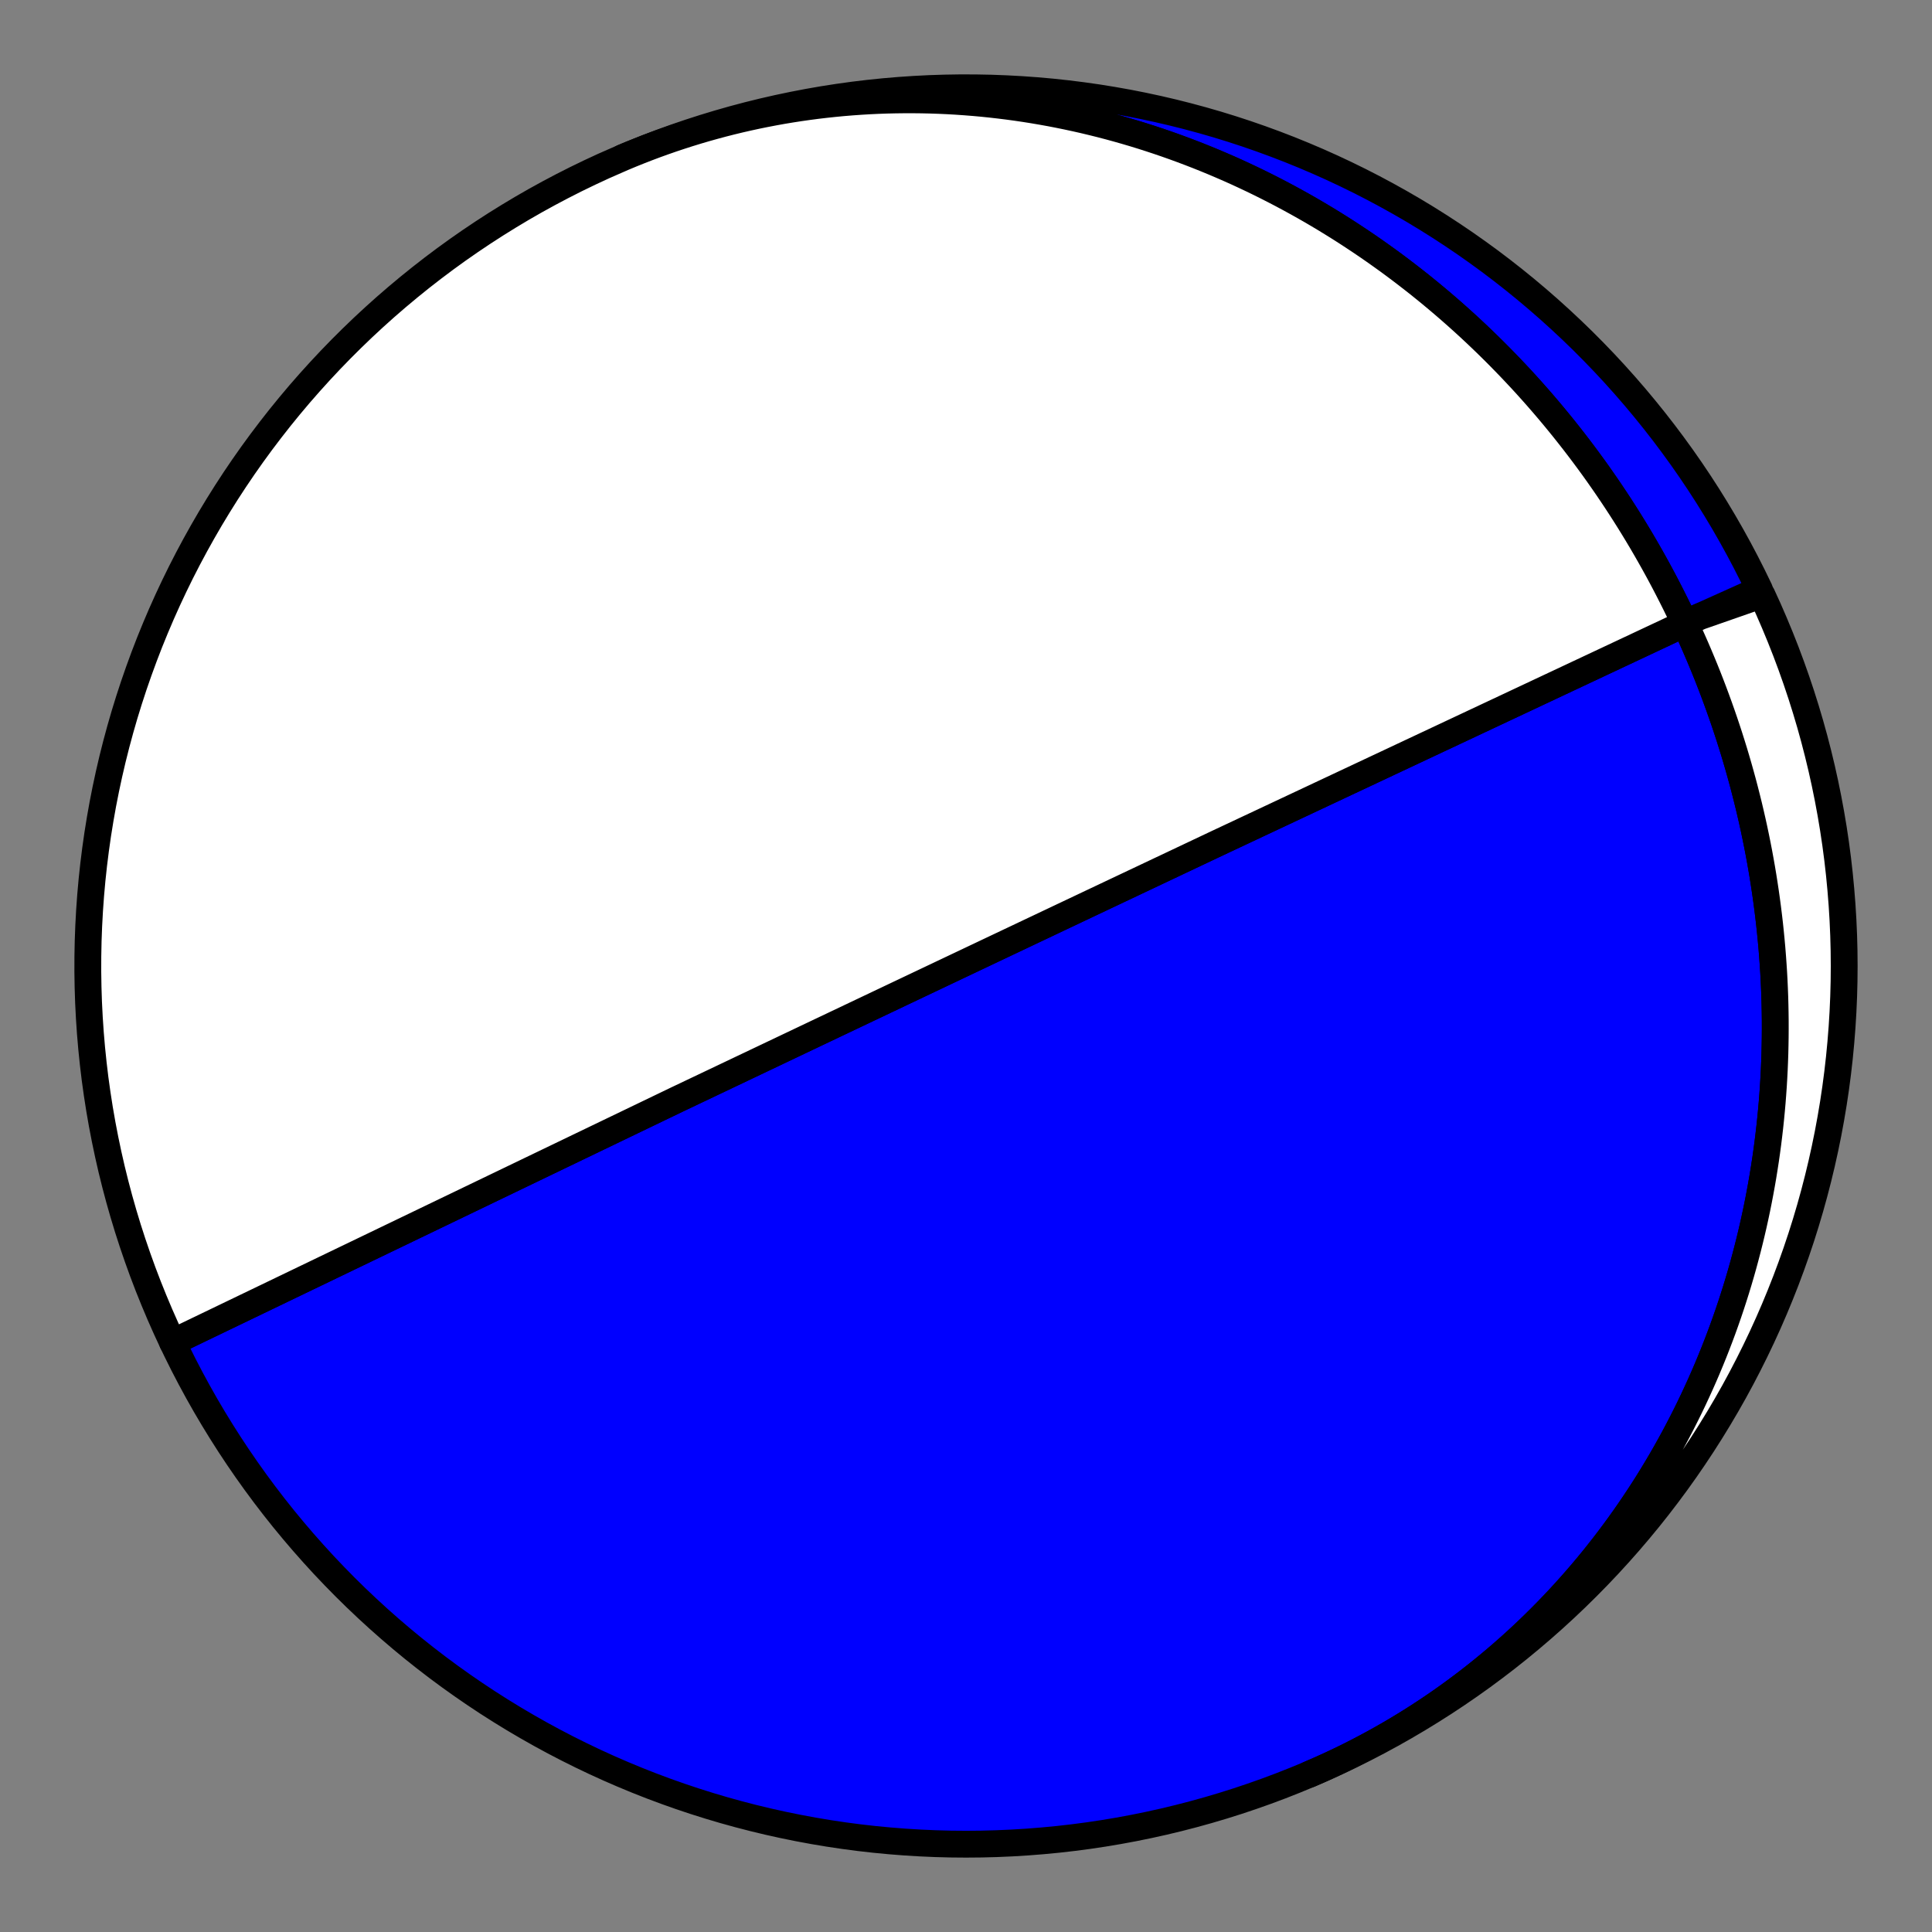 <?xml version="1.0" encoding="utf-8" standalone="no"?>
<!DOCTYPE svg PUBLIC "-//W3C//DTD SVG 1.1//EN"
  "http://www.w3.org/Graphics/SVG/1.1/DTD/svg11.dtd">
<!-- Created with matplotlib (https://matplotlib.org/) -->
<svg height="144pt" version="1.1" viewBox="0 0 144 144" width="144pt" xmlns="http://www.w3.org/2000/svg" xmlns:xlink="http://www.w3.org/1999/xlink">
 <rect x="0" y="0" width="144" height="144" fill="#808080" stroke="none"/>
 <defs>
  <style type="text/css">*{stroke-linecap:butt;stroke-linejoin:round;}</style>
 </defs>
 <g id="figure_1">
  <g id="patch_1">
   <path d="M 0 144 
L 144 144 
L 144 0 
L 0 0 
z
" style="fill:none;"/>
  </g>
  <g id="axes_1">
   <g id="PatchCollection_1">
    <path clip-path="url(#p88ac73674e)" d="M 46.424 11.747 
L 47.028 11.495 
L 47.635 11.251 
L 48.245 11.013 
L 48.858 10.783 
L 49.473 10.561 
L 50.091 10.346 
L 50.712 10.139 
L 51.335 9.939 
L 51.96 9.747 
L 52.588 9.562 
L 53.217 9.386 
L 53.849 9.216 
L 54.482 9.055 
L 55.117 8.901 
L 55.754 8.755 
L 56.393 8.616 
L 57.032 8.486 
L 57.674 8.363 
L 58.316 8.247 
L 58.959 8.14 
L 59.604 8.04 
L 60.249 7.948 
L 60.896 7.863 
L 61.543 7.787 
L 62.19 7.718 
L 62.838 7.656 
L 63.487 7.603 
L 64.136 7.557 
L 64.785 7.518 
L 65.434 7.487 
L 66.083 7.464 
L 66.732 7.449 
L 67.38 7.441 
L 68.029 7.44 
L 68.677 7.447 
L 69.324 7.461 
L 69.971 7.483 
L 70.617 7.512 
L 71.263 7.549 
L 71.907 7.593 
L 72.551 7.644 
L 73.194 7.702 
L 73.835 7.768 
L 74.475 7.841 
L 75.114 7.92 
L 75.752 8.007 
L 76.388 8.101 
L 77.022 8.202 
L 77.655 8.31 
L 78.287 8.424 
L 78.916 8.546 
L 79.543 8.674 
L 80.169 8.809 
L 80.793 8.95 
L 81.414 9.099 
L 82.033 9.253 
L 82.651 9.414 
L 83.265 9.582 
L 83.878 9.756 
L 84.488 9.936 
L 85.096 10.123 
L 85.701 10.316 
L 86.303 10.515 
L 86.903 10.72 
L 87.5 10.931 
L 88.094 11.148 
L 88.686 11.371 
L 89.274 11.599 
L 89.86 11.834 
L 90.443 12.074 
L 91.022 12.32 
L 91.599 12.571 
L 92.173 12.828 
L 92.743 13.091 
L 93.31 13.359 
L 93.874 13.632 
L 94.434 13.911 
L 94.992 14.195 
L 95.546 14.484 
L 96.096 14.778 
L 96.643 15.077 
L 97.187 15.381 
L 97.727 15.69 
L 98.263 16.004 
L 98.796 16.323 
L 99.325 16.647 
L 99.851 16.975 
L 100.373 17.308 
L 100.891 17.646 
L 101.406 17.988 
L 101.917 18.334 
L 102.424 18.685 
L 102.927 19.041 
L 103.427 19.4 
L 103.923 19.764 
L 104.414 20.132 
L 104.902 20.505 
L 105.386 20.881 
L 105.867 21.261 
L 106.343 21.646 
L 106.815 22.034 
L 107.283 22.426 
L 107.748 22.823 
L 108.208 23.222 
L 108.664 23.626 
L 109.116 24.033 
L 109.565 24.444 
L 110.009 24.859 
L 110.449 25.277 
L 110.885 25.699 
L 111.317 26.124 
L 111.745 26.553 
L 112.168 26.985 
L 112.588 27.42 
L 113.003 27.859 
L 113.415 28.3 
L 113.822 28.745 
L 114.225 29.194 
L 114.624 29.645 
L 115.018 30.099 
L 115.409 30.557 
L 115.795 31.017 
L 116.177 31.481 
L 116.555 31.947 
L 116.928 32.417 
L 117.298 32.889 
L 117.663 33.364 
L 118.024 33.842 
L 118.38 34.322 
L 118.733 34.805 
L 119.081 35.291 
L 119.424 35.78 
L 119.764 36.271 
L 120.099 36.765 
L 120.43 37.261 
L 120.757 37.76 
L 121.079 38.262 
L 121.397 38.765 
L 121.711 39.272 
L 122.02 39.78 
L 122.325 40.291 
L 122.626 40.805 
L 122.922 41.321 
L 123.214 41.838 
L 123.502 42.359 
L 123.785 42.881 
L 124.064 43.406 
L 124.338 43.933 
L 124.608 44.462 
L 124.874 44.993 
L 125.135 45.526 
L 125.392 46.061 
L 125.644 46.598 
L 125.892 47.138 
L 126.136 47.679 
L 126.375 48.222 
L 126.609 48.767 
L 126.839 49.315 
L 127.065 49.863 
L 127.286 50.414 
L 127.502 50.967 
L 127.714 51.521 
L 127.921 52.078 
L 128.124 52.636 
L 128.322 53.195 
L 128.516 53.757 
L 128.705 54.32 
L 128.89 54.885 
L 129.069 55.451 
L 129.245 56.019 
L 129.415 56.589 
L 129.581 57.16 
L 129.742 57.733 
L 129.899 58.307 
L 130.05 58.882 
L 130.197 59.46 
L 130.34 60.038 
L 130.477 60.618 
L 130.61 61.199 
L 130.738 61.782 
L 130.861 62.366 
L 130.979 62.951 
L 131.093 63.538 
L 131.201 64.126 
L 131.305 64.715 
L 131.404 65.305 
L 131.497 65.896 
L 131.586 66.488 
L 131.67 67.082 
L 131.749 67.677 
L 131.823 68.272 
L 131.892 68.869 
L 131.955 69.466 
L 132.014 70.065 
L 132.068 70.664 
L 132.116 71.265 
L 132.159 71.866 
L 132.198 72.468 
L 132.231 73.07 
L 132.258 73.674 
L 132.281 74.278 
L 132.298 74.882 
L 132.31 75.488 
L 132.317 76.094 
L 132.318 76.7 
L 132.314 77.307 
L 132.304 77.915 
L 132.29 78.523 
L 132.269 79.131 
L 132.244 79.739 
L 132.212 80.348 
L 132.176 80.957 
L 132.133 81.567 
L 132.086 82.176 
L 132.032 82.786 
L 131.973 83.395 
L 131.909 84.005 
L 131.838 84.615 
L 131.763 85.224 
L 131.681 85.834 
L 131.594 86.443 
L 131.5 87.052 
L 131.402 87.66 
L 131.297 88.269 
L 131.186 88.877 
L 131.07 89.484 
L 130.948 90.091 
L 130.82 90.697 
L 130.686 91.303 
L 130.546 91.908 
L 130.4 92.512 
L 130.248 93.115 
L 130.09 93.718 
L 129.927 94.319 
L 129.757 94.92 
L 129.581 95.519 
L 129.399 96.117 
L 129.211 96.714 
L 129.017 97.31 
L 128.817 97.904 
L 128.61 98.497 
L 128.398 99.088 
L 128.179 99.678 
L 127.954 100.266 
L 127.723 100.853 
L 127.486 101.437 
L 127.243 102.02 
L 126.993 102.6 
L 126.737 103.179 
L 126.475 103.755 
L 126.207 104.33 
L 125.933 104.902 
L 125.652 105.471 
L 125.365 106.038 
L 125.072 106.603 
L 124.773 107.165 
L 124.467 107.724 
L 124.156 108.28 
L 123.838 108.834 
L 123.513 109.384 
L 123.183 109.931 
L 122.847 110.476 
L 122.504 111.017 
L 122.155 111.554 
L 121.8 112.088 
L 121.439 112.619 
L 121.072 113.146 
L 120.698 113.67 
L 120.319 114.189 
L 119.933 114.705 
L 119.542 115.217 
L 119.144 115.724 
L 118.741 116.228 
L 118.331 116.727 
L 117.916 117.222 
L 117.495 117.712 
L 117.068 118.198 
L 116.635 118.679 
L 116.197 119.156 
L 115.752 119.627 
L 115.303 120.094 
L 114.847 120.556 
L 114.386 121.013 
L 113.919 121.465 
L 113.447 121.911 
L 112.97 122.352 
L 112.487 122.788 
L 111.998 123.218 
L 111.505 123.642 
L 111.006 124.061 
L 110.502 124.474 
L 109.994 124.881 
L 109.48 125.282 
L 108.961 125.678 
L 108.437 126.067 
L 107.909 126.45 
L 107.376 126.827 
L 106.838 127.197 
L 106.296 127.561 
L 105.749 127.919 
L 105.198 128.27 
L 104.642 128.614 
L 104.082 128.952 
L 103.518 129.283 
L 102.95 129.607 
L 102.378 129.925 
L 101.803 130.235 
L 101.223 130.539 
L 100.64 130.835 
L 100.053 131.125 
L 99.462 131.407 
L 98.868 131.682 
L 98.271 131.95 
L 97.671 132.21 
L 97.575 132.251 
L 96.519 132.688 
L 95.456 133.107 
L 94.386 133.507 
L 93.309 133.888 
L 92.226 134.251 
L 91.137 134.594 
L 90.041 134.919 
L 88.94 135.224 
L 87.834 135.51 
L 86.724 135.777 
L 85.608 136.024 
L 84.489 136.252 
L 83.365 136.46 
L 82.239 136.649 
L 81.109 136.818 
L 79.976 136.967 
L 78.841 137.096 
L 77.704 137.205 
L 76.565 137.295 
L 75.425 137.365 
L 74.284 137.415 
L 73.142 137.445 
L 71.999 137.455 
L 70.857 137.445 
L 69.715 137.415 
L 68.574 137.365 
L 67.433 137.295 
L 66.295 137.205 
L 65.157 137.096 
L 64.022 136.967 
L 62.89 136.818 
L 61.76 136.649 
L 60.633 136.46 
L 59.51 136.252 
L 58.39 136.024 
L 57.275 135.777 
L 56.164 135.51 
L 55.058 135.224 
L 53.957 134.919 
L 52.862 134.594 
L 51.773 134.251 
L 50.689 133.888 
L 49.612 133.507 
L 48.542 133.107 
L 47.479 132.688 
L 46.424 132.251 
L 45.376 131.796 
L 44.337 131.322 
L 43.306 130.83 
L 42.283 130.32 
L 41.27 129.793 
L 40.266 129.248 
L 39.272 128.685 
L 38.287 128.105 
L 37.313 127.508 
L 36.35 126.895 
L 35.397 126.264 
L 34.456 125.617 
L 33.526 124.954 
L 32.607 124.274 
L 31.701 123.579 
L 30.807 122.868 
L 29.925 122.141 
L 29.057 121.399 
L 28.201 120.642 
L 27.359 119.87 
L 26.53 119.084 
L 25.715 118.283 
L 24.915 117.468 
L 24.128 116.64 
L 23.357 115.797 
L 22.6 114.942 
L 21.858 114.073 
L 21.131 113.192 
L 20.42 112.298 
L 19.724 111.391 
L 19.045 110.473 
L 18.382 109.543 
L 17.734 108.601 
L 17.104 107.649 
L 16.49 106.685 
L 15.893 105.711 
L 15.313 104.727 
L 14.751 103.733 
L 14.206 102.729 
L 13.678 101.715 
L 13.169 100.693 
L 12.859 100.049 
L 50.436 81.963 
L 60.59 77.134 
L 64.28 75.381 
L 66.163 74.487 
L 67.302 73.946 
L 68.064 73.584 
L 68.61 73.325 
L 69.021 73.13 
L 69.34 72.979 
L 69.596 72.857 
L 69.806 72.758 
L 69.981 72.675 
L 70.129 72.604 
L 70.256 72.544 
L 70.367 72.492 
L 70.463 72.446 
L 70.549 72.405 
L 70.625 72.369 
L 70.693 72.337 
L 70.754 72.308 
L 70.81 72.281 
L 70.86 72.257 
L 70.907 72.235 
L 70.949 72.215 
L 70.988 72.197 
L 71.024 72.18 
L 71.058 72.164 
L 71.089 72.149 
L 71.118 72.135 
L 71.146 72.122 
L 71.171 72.11 
L 71.195 72.099 
L 71.218 72.088 
L 71.239 72.078 
L 71.259 72.068 
L 71.278 72.059 
L 71.296 72.051 
L 71.313 72.042 
L 71.33 72.035 
L 71.345 72.027 
L 71.36 72.02 
L 71.374 72.014 
L 71.388 72.007 
L 71.401 72.001 
L 71.413 71.995 
L 71.425 71.989 
L 71.437 71.984 
L 71.448 71.979 
L 71.458 71.974 
L 71.468 71.969 
L 71.478 71.964 
L 71.488 71.96 
L 71.497 71.955 
L 71.506 71.951 
L 71.514 71.947 
L 71.523 71.943 
L 71.531 71.939 
L 71.539 71.936 
L 71.546 71.932 
L 71.553 71.929 
L 71.561 71.925 
L 71.567 71.922 
L 71.574 71.919 
L 71.581 71.916 
L 71.587 71.913 
L 71.593 71.91 
L 71.599 71.907 
L 71.605 71.904 
L 71.611 71.901 
L 71.617 71.899 
L 71.622 71.896 
L 71.627 71.894 
L 71.633 71.891 
L 71.638 71.889 
L 71.643 71.886 
L 71.648 71.884 
L 71.653 71.882 
L 71.657 71.879 
L 71.662 71.877 
L 71.666 71.875 
L 71.671 71.873 
L 71.675 71.871 
L 71.679 71.869 
L 71.684 71.867 
L 71.688 71.865 
L 71.692 71.863 
L 71.696 71.861 
L 71.7 71.859 
L 71.704 71.857 
L 71.707 71.856 
L 71.711 71.854 
L 71.715 71.852 
L 71.718 71.85 
L 71.722 71.849 
L 71.725 71.847 
L 71.729 71.845 
L 71.732 71.844 
L 71.736 71.842 
L 71.739 71.841 
L 71.742 71.839 
L 71.745 71.838 
L 71.749 71.836 
L 71.752 71.835 
L 71.755 71.833 
L 71.758 71.832 
L 71.761 71.83 
L 71.764 71.829 
L 71.767 71.827 
L 71.77 71.826 
L 71.773 71.825 
L 71.776 71.823 
L 71.779 71.822 
L 71.781 71.821 
L 71.784 71.819 
L 71.787 71.818 
L 71.79 71.817 
L 71.792 71.815 
L 71.795 71.814 
L 71.798 71.813 
L 71.801 71.811 
L 71.803 71.81 
L 71.806 71.809 
L 71.808 71.808 
L 71.811 71.806 
L 71.814 71.805 
L 71.816 71.804 
L 71.819 71.803 
L 71.821 71.802 
L 71.824 71.8 
L 71.826 71.799 
L 71.829 71.798 
L 71.831 71.797 
L 71.834 71.796 
L 71.836 71.795 
L 71.838 71.794 
L 71.841 71.792 
L 71.843 71.791 
L 71.846 71.79 
L 71.848 71.789 
L 71.85 71.788 
L 71.853 71.787 
L 71.855 71.786 
L 71.857 71.784 
L 71.86 71.783 
L 71.862 71.782 
L 71.864 71.781 
L 71.867 71.78 
L 71.869 71.779 
L 71.871 71.778 
L 71.874 71.777 
L 71.876 71.776 
L 71.878 71.775 
L 71.881 71.773 
L 71.883 71.772 
L 71.885 71.771 
L 71.888 71.77 
L 71.89 71.769 
L 71.892 71.768 
L 71.894 71.767 
L 71.897 71.766 
L 71.899 71.765 
L 71.901 71.764 
L 71.904 71.763 
L 71.906 71.761 
L 71.908 71.76 
L 71.911 71.759 
L 71.913 71.758 
L 71.915 71.757 
L 71.918 71.756 
L 71.92 71.755 
L 71.922 71.754 
L 71.925 71.753 
L 71.927 71.751 
L 71.929 71.75 
L 71.932 71.749 
L 71.934 71.748 
L 71.937 71.747 
L 71.939 71.746 
L 71.941 71.745 
L 71.944 71.743 
L 71.946 71.742 
L 71.949 71.741 
L 71.951 71.74 
L 71.954 71.739 
L 71.956 71.738 
L 71.959 71.736 
L 71.961 71.735 
L 71.964 71.734 
L 71.966 71.733 
L 71.969 71.732 
L 71.971 71.73 
L 71.974 71.729 
L 71.977 71.728 
L 71.979 71.727 
L 71.982 71.725 
L 71.985 71.724 
L 71.987 71.723 
L 71.99 71.722 
L 71.993 71.72 
L 71.995 71.719 
L 71.998 71.718 
L 72.001 71.716 
L 72.004 71.715 
L 72.007 71.714 
L 72.01 71.712 
L 72.013 71.711 
L 72.016 71.709 
L 72.019 71.708 
L 72.022 71.707 
L 72.025 71.705 
L 72.028 71.704 
L 72.031 71.702 
L 72.034 71.701 
L 72.037 71.699 
L 72.041 71.698 
L 72.044 71.696 
L 72.047 71.694 
L 72.051 71.693 
L 72.054 71.691 
L 72.058 71.689 
L 72.061 71.688 
L 72.065 71.686 
L 72.069 71.684 
L 72.072 71.683 
L 72.076 71.681 
L 72.08 71.679 
L 72.084 71.677 
L 72.088 71.675 
L 72.092 71.673 
L 72.096 71.671 
L 72.1 71.669 
L 72.104 71.667 
L 72.109 71.665 
L 72.113 71.663 
L 72.118 71.661 
L 72.122 71.659 
L 72.127 71.657 
L 72.132 71.654 
L 72.137 71.652 
L 72.141 71.65 
L 72.147 71.647 
L 72.152 71.645 
L 72.157 71.642 
L 72.163 71.64 
L 72.168 71.637 
L 72.174 71.634 
L 72.18 71.632 
L 72.186 71.629 
L 72.192 71.626 
L 72.198 71.623 
L 72.205 71.62 
L 72.212 71.616 
L 72.218 71.613 
L 72.226 71.61 
L 72.233 71.606 
L 72.24 71.603 
L 72.248 71.599 
L 72.256 71.595 
L 72.264 71.591 
L 72.273 71.587 
L 72.282 71.583 
L 72.291 71.579 
L 72.3 71.574 
L 72.31 71.57 
L 72.32 71.565 
L 72.331 71.56 
L 72.342 71.555 
L 72.353 71.549 
L 72.365 71.544 
L 72.377 71.538 
L 72.39 71.532 
L 72.404 71.525 
L 72.418 71.519 
L 72.432 71.512 
L 72.448 71.504 
L 72.464 71.497 
L 72.481 71.489 
L 72.499 71.48 
L 72.518 71.471 
L 72.538 71.462 
L 72.559 71.452 
L 72.581 71.441 
L 72.605 71.43 
L 72.63 71.418 
L 72.657 71.405 
L 72.686 71.391 
L 72.717 71.377 
L 72.75 71.361 
L 72.786 71.344 
L 72.825 71.326 
L 72.867 71.306 
L 72.912 71.284 
L 72.962 71.261 
L 73.017 71.235 
L 73.077 71.206 
L 73.144 71.174 
L 73.219 71.139 
L 73.303 71.099 
L 73.397 71.054 
L 73.505 71.003 
L 73.629 70.944 
L 73.774 70.876 
L 73.944 70.795 
L 74.148 70.698 
L 74.395 70.581 
L 74.704 70.435 
L 75.097 70.248 
L 75.618 70.002 
L 76.338 69.66 
L 77.401 69.157 
L 79.124 68.34 
L 82.387 66.795 
L 90.728 62.849 
L 126.698 45.95 
L 131.14 43.95 
L 130.641 42.922 
L 130.125 41.903 
L 129.591 40.893 
L 129.039 39.893 
L 128.47 38.902 
L 127.884 37.922 
L 127.281 36.951 
L 126.661 35.992 
L 126.024 35.043 
L 125.371 34.106 
L 124.701 33.181 
L 124.016 32.267 
L 123.314 31.365 
L 122.597 30.476 
L 121.865 29.599 
L 121.117 28.735 
L 120.355 27.884 
L 119.578 27.047 
L 118.786 26.224 
L 117.98 25.414 
L 117.16 24.619 
L 116.326 23.838 
L 115.479 23.072 
L 114.618 22.32 
L 113.745 21.584 
L 112.858 20.863 
L 111.96 20.158 
L 111.049 19.468 
L 110.126 18.795 
L 109.192 18.137 
L 108.246 17.497 
L 107.289 16.872 
L 106.322 16.265 
L 105.344 15.674 
L 104.356 15.101 
L 103.358 14.545 
L 102.35 14.006 
L 101.334 13.485 
L 100.308 12.982 
L 99.274 12.497 
L 98.231 12.03 
L 97.181 11.582 
L 96.122 11.151 
L 95.057 10.74 
L 93.984 10.347 
L 92.905 9.972 
L 91.819 9.617 
L 90.727 9.28 
L 89.63 8.963 
L 88.527 8.665 
L 87.419 8.386 
L 86.307 8.127 
L 85.19 7.887 
L 84.069 7.666 
L 82.944 7.466 
L 81.816 7.284 
L 80.685 7.123 
L 79.552 6.981 
L 78.416 6.859 
L 77.278 6.757 
L 76.139 6.675 
L 74.998 6.613 
L 73.856 6.57 
L 72.714 6.548 
L 71.572 6.545 
L 70.429 6.563 
L 69.288 6.6 
L 68.147 6.658 
L 67.007 6.735 
L 65.869 6.832 
L 64.732 6.949 
L 63.598 7.085 
L 62.466 7.242 
L 61.338 7.418 
L 60.212 7.614 
L 59.09 7.83 
L 57.972 8.065 
L 56.859 8.319 
L 55.75 8.593 
L 54.646 8.886 
L 53.547 9.199 
L 52.454 9.53 
L 51.366 9.881 
L 50.285 10.251 
L 49.211 10.639 
L 48.144 11.046 
z
" style="fill:#0000ff;stroke:#000000;stroke-width:2;"/>
    <path clip-path="url(#p88ac73674e)" d="M 46.424 11.747 
L 47.028 11.495 
L 47.635 11.251 
L 48.245 11.013 
L 48.858 10.783 
L 49.473 10.561 
L 50.091 10.346 
L 50.712 10.139 
L 51.335 9.939 
L 51.96 9.747 
L 52.588 9.562 
L 53.217 9.386 
L 53.849 9.216 
L 54.482 9.055 
L 55.117 8.901 
L 55.754 8.755 
L 56.393 8.616 
L 57.032 8.486 
L 57.674 8.363 
L 58.316 8.247 
L 58.959 8.14 
L 59.604 8.04 
L 60.249 7.948 
L 60.896 7.863 
L 61.543 7.787 
L 62.19 7.718 
L 62.838 7.656 
L 63.487 7.603 
L 64.136 7.557 
L 64.785 7.518 
L 65.434 7.487 
L 66.083 7.464 
L 66.732 7.449 
L 67.38 7.441 
L 68.029 7.44 
L 68.677 7.447 
L 69.324 7.461 
L 69.971 7.483 
L 70.617 7.512 
L 71.263 7.549 
L 71.907 7.593 
L 72.551 7.644 
L 73.194 7.702 
L 73.835 7.768 
L 74.475 7.841 
L 75.114 7.92 
L 75.752 8.007 
L 76.388 8.101 
L 77.022 8.202 
L 77.655 8.31 
L 78.287 8.424 
L 78.916 8.546 
L 79.543 8.674 
L 80.169 8.809 
L 80.793 8.95 
L 81.414 9.099 
L 82.033 9.253 
L 82.651 9.414 
L 83.265 9.582 
L 83.878 9.756 
L 84.488 9.936 
L 85.096 10.123 
L 85.701 10.316 
L 86.303 10.515 
L 86.903 10.72 
L 87.5 10.931 
L 88.094 11.148 
L 88.686 11.371 
L 89.274 11.599 
L 89.86 11.834 
L 90.443 12.074 
L 91.022 12.32 
L 91.599 12.571 
L 92.173 12.828 
L 92.743 13.091 
L 93.31 13.359 
L 93.874 13.632 
L 94.434 13.911 
L 94.992 14.195 
L 95.546 14.484 
L 96.096 14.778 
L 96.643 15.077 
L 97.187 15.381 
L 97.727 15.69 
L 98.263 16.004 
L 98.796 16.323 
L 99.325 16.647 
L 99.851 16.975 
L 100.373 17.308 
L 100.891 17.646 
L 101.406 17.988 
L 101.917 18.334 
L 102.424 18.685 
L 102.927 19.041 
L 103.427 19.4 
L 103.923 19.764 
L 104.414 20.132 
L 104.902 20.505 
L 105.386 20.881 
L 105.867 21.261 
L 106.343 21.646 
L 106.815 22.034 
L 107.283 22.426 
L 107.748 22.823 
L 108.208 23.222 
L 108.664 23.626 
L 109.116 24.033 
L 109.565 24.444 
L 110.009 24.859 
L 110.449 25.277 
L 110.885 25.699 
L 111.317 26.124 
L 111.745 26.553 
L 112.168 26.985 
L 112.588 27.42 
L 113.003 27.859 
L 113.415 28.3 
L 113.822 28.745 
L 114.225 29.194 
L 114.624 29.645 
L 115.018 30.099 
L 115.409 30.557 
L 115.795 31.017 
L 116.177 31.481 
L 116.555 31.947 
L 116.928 32.417 
L 117.298 32.889 
L 117.663 33.364 
L 118.024 33.842 
L 118.38 34.322 
L 118.733 34.805 
L 119.081 35.291 
L 119.424 35.78 
L 119.764 36.271 
L 120.099 36.765 
L 120.43 37.261 
L 120.757 37.76 
L 121.079 38.262 
L 121.397 38.765 
L 121.711 39.272 
L 122.02 39.78 
L 122.325 40.291 
L 122.626 40.805 
L 122.922 41.321 
L 123.214 41.838 
L 123.502 42.359 
L 123.785 42.881 
L 124.064 43.406 
L 124.338 43.933 
L 124.608 44.462 
L 124.874 44.993 
L 125.135 45.526 
L 125.392 46.061 
L 125.644 46.598 
L 125.892 47.138 
L 126.136 47.679 
L 126.375 48.222 
L 126.609 48.767 
L 126.839 49.315 
L 127.065 49.863 
L 127.286 50.414 
L 127.502 50.967 
L 127.714 51.521 
L 127.921 52.078 
L 128.124 52.636 
L 128.322 53.195 
L 128.516 53.757 
L 128.705 54.32 
L 128.89 54.885 
L 129.069 55.451 
L 129.245 56.019 
L 129.415 56.589 
L 129.581 57.16 
L 129.742 57.733 
L 129.899 58.307 
L 130.05 58.882 
L 130.197 59.46 
L 130.34 60.038 
L 130.477 60.618 
L 130.61 61.199 
L 130.738 61.782 
L 130.861 62.366 
L 130.979 62.951 
L 131.093 63.538 
L 131.201 64.126 
L 131.305 64.715 
L 131.404 65.305 
L 131.497 65.896 
L 131.586 66.488 
L 131.67 67.082 
L 131.749 67.677 
L 131.823 68.272 
L 131.892 68.869 
L 131.955 69.466 
L 132.014 70.065 
L 132.068 70.664 
L 132.116 71.265 
L 132.159 71.866 
L 132.198 72.468 
L 132.231 73.07 
L 132.258 73.674 
L 132.281 74.278 
L 132.298 74.882 
L 132.31 75.488 
L 132.317 76.094 
L 132.318 76.7 
L 132.314 77.307 
L 132.304 77.915 
L 132.29 78.523 
L 132.269 79.131 
L 132.244 79.739 
L 132.212 80.348 
L 132.176 80.957 
L 132.133 81.567 
L 132.086 82.176 
L 132.032 82.786 
L 131.973 83.395 
L 131.909 84.005 
L 131.838 84.615 
L 131.763 85.224 
L 131.681 85.834 
L 131.594 86.443 
L 131.5 87.052 
L 131.402 87.66 
L 131.297 88.269 
L 131.186 88.877 
L 131.07 89.484 
L 130.948 90.091 
L 130.82 90.697 
L 130.686 91.303 
L 130.546 91.908 
L 130.4 92.512 
L 130.248 93.115 
L 130.09 93.718 
L 129.927 94.319 
L 129.757 94.92 
L 129.581 95.519 
L 129.399 96.117 
L 129.211 96.714 
L 129.017 97.31 
L 128.817 97.904 
L 128.61 98.497 
L 128.398 99.088 
L 128.179 99.678 
L 127.954 100.266 
L 127.723 100.853 
L 127.486 101.437 
L 127.243 102.02 
L 126.993 102.6 
L 126.737 103.179 
L 126.475 103.755 
L 126.207 104.33 
L 125.933 104.902 
L 125.652 105.471 
L 125.365 106.038 
L 125.072 106.603 
L 124.773 107.165 
L 124.467 107.724 
L 124.156 108.28 
L 123.838 108.834 
L 123.513 109.384 
L 123.183 109.931 
L 122.847 110.476 
L 122.504 111.017 
L 122.155 111.554 
L 121.8 112.088 
L 121.439 112.619 
L 121.072 113.146 
L 120.698 113.67 
L 120.319 114.189 
L 119.933 114.705 
L 119.542 115.217 
L 119.144 115.724 
L 118.741 116.228 
L 118.331 116.727 
L 117.916 117.222 
L 117.495 117.712 
L 117.068 118.198 
L 116.635 118.679 
L 116.197 119.156 
L 115.752 119.627 
L 115.303 120.094 
L 114.847 120.556 
L 114.386 121.013 
L 113.919 121.465 
L 113.447 121.911 
L 112.97 122.352 
L 112.487 122.788 
L 111.998 123.218 
L 111.505 123.642 
L 111.006 124.061 
L 110.502 124.474 
L 109.994 124.881 
L 109.48 125.282 
L 108.961 125.678 
L 108.437 126.067 
L 107.909 126.45 
L 107.376 126.827 
L 106.838 127.197 
L 106.296 127.561 
L 105.749 127.919 
L 105.198 128.27 
L 104.642 128.614 
L 104.082 128.952 
L 103.518 129.283 
L 102.95 129.607 
L 102.378 129.925 
L 101.803 130.235 
L 101.223 130.539 
L 100.64 130.835 
L 100.053 131.125 
L 99.462 131.407 
L 98.868 131.682 
L 98.271 131.95 
L 97.671 132.21 
L 97.575 132.251 
L 98.622 131.796 
L 99.662 131.322 
L 100.693 130.83 
L 101.715 130.32 
L 102.729 129.793 
L 103.733 129.248 
L 104.727 128.685 
L 105.711 128.105 
L 106.685 127.508 
L 107.649 126.895 
L 108.601 126.264 
L 109.543 125.617 
L 110.473 124.954 
L 111.391 124.274 
L 112.298 123.579 
L 113.192 122.868 
L 114.073 122.141 
L 114.942 121.399 
L 115.797 120.642 
L 116.64 119.87 
L 117.468 119.084 
L 118.283 118.283 
L 119.084 117.468 
L 119.87 116.64 
L 120.642 115.797 
L 121.399 114.942 
L 122.141 114.073 
L 122.868 113.192 
L 123.579 112.298 
L 124.274 111.391 
L 124.954 110.473 
L 125.617 109.543 
L 126.264 108.601 
L 126.895 107.649 
L 127.508 106.685 
L 128.105 105.711 
L 128.685 104.727 
L 129.248 103.733 
L 129.793 102.729 
L 130.32 101.715 
L 130.83 100.693 
L 131.322 99.662 
L 131.796 98.622 
L 132.251 97.575 
L 132.688 96.519 
L 133.107 95.456 
L 133.507 94.386 
L 133.888 93.309 
L 134.251 92.226 
L 134.594 91.137 
L 134.919 90.041 
L 135.224 88.94 
L 135.51 87.834 
L 135.777 86.724 
L 136.024 85.608 
L 136.252 84.489 
L 136.46 83.365 
L 136.649 82.239 
L 136.818 81.109 
L 136.967 79.976 
L 137.096 78.841 
L 137.205 77.704 
L 137.295 76.565 
L 137.365 75.425 
L 137.415 74.284 
L 137.445 73.142 
L 137.455 71.999 
L 137.445 70.857 
L 137.415 69.715 
L 137.365 68.574 
L 137.295 67.433 
L 137.205 66.295 
L 137.096 65.157 
L 136.967 64.022 
L 136.818 62.89 
L 136.649 61.76 
L 136.46 60.633 
L 136.252 59.51 
L 136.024 58.39 
L 135.777 57.275 
L 135.51 56.164 
L 135.224 55.058 
L 134.919 53.957 
L 134.594 52.862 
L 134.251 51.773 
L 133.888 50.689 
L 133.507 49.612 
L 133.107 48.542 
L 132.688 47.479 
L 132.251 46.424 
L 131.796 45.376 
L 131.322 44.337 
L 126.698 45.95 
L 90.728 62.849 
L 82.387 66.795 
L 79.124 68.34 
L 77.401 69.157 
L 76.338 69.66 
L 75.618 70.002 
L 75.097 70.248 
L 74.704 70.435 
L 74.395 70.581 
L 74.148 70.698 
L 73.944 70.795 
L 73.774 70.876 
L 73.629 70.944 
L 73.505 71.003 
L 73.397 71.054 
L 73.303 71.099 
L 73.219 71.139 
L 73.144 71.174 
L 73.077 71.206 
L 73.017 71.235 
L 72.962 71.261 
L 72.912 71.284 
L 72.867 71.306 
L 72.825 71.326 
L 72.786 71.344 
L 72.75 71.361 
L 72.717 71.377 
L 72.686 71.391 
L 72.657 71.405 
L 72.63 71.418 
L 72.605 71.43 
L 72.581 71.441 
L 72.559 71.452 
L 72.538 71.462 
L 72.518 71.471 
L 72.499 71.48 
L 72.481 71.489 
L 72.464 71.497 
L 72.448 71.504 
L 72.432 71.512 
L 72.418 71.519 
L 72.404 71.525 
L 72.39 71.532 
L 72.377 71.538 
L 72.365 71.544 
L 72.353 71.549 
L 72.342 71.555 
L 72.331 71.56 
L 72.32 71.565 
L 72.31 71.57 
L 72.3 71.574 
L 72.291 71.579 
L 72.282 71.583 
L 72.273 71.587 
L 72.264 71.591 
L 72.256 71.595 
L 72.248 71.599 
L 72.24 71.603 
L 72.233 71.606 
L 72.226 71.61 
L 72.218 71.613 
L 72.212 71.616 
L 72.205 71.62 
L 72.198 71.623 
L 72.192 71.626 
L 72.186 71.629 
L 72.18 71.632 
L 72.174 71.634 
L 72.168 71.637 
L 72.163 71.64 
L 72.157 71.642 
L 72.152 71.645 
L 72.147 71.647 
L 72.141 71.65 
L 72.137 71.652 
L 72.132 71.654 
L 72.127 71.657 
L 72.122 71.659 
L 72.118 71.661 
L 72.113 71.663 
L 72.109 71.665 
L 72.104 71.667 
L 72.1 71.669 
L 72.096 71.671 
L 72.092 71.673 
L 72.088 71.675 
L 72.084 71.677 
L 72.08 71.679 
L 72.076 71.681 
L 72.072 71.683 
L 72.069 71.684 
L 72.065 71.686 
L 72.061 71.688 
L 72.058 71.689 
L 72.054 71.691 
L 72.051 71.693 
L 72.047 71.694 
L 72.044 71.696 
L 72.041 71.698 
L 72.037 71.699 
L 72.034 71.701 
L 72.031 71.702 
L 72.028 71.704 
L 72.025 71.705 
L 72.022 71.707 
L 72.019 71.708 
L 72.016 71.709 
L 72.013 71.711 
L 72.01 71.712 
L 72.007 71.714 
L 72.004 71.715 
L 72.001 71.716 
L 71.998 71.718 
L 71.995 71.719 
L 71.993 71.72 
L 71.99 71.722 
L 71.987 71.723 
L 71.985 71.724 
L 71.982 71.725 
L 71.979 71.727 
L 71.977 71.728 
L 71.974 71.729 
L 71.971 71.73 
L 71.969 71.732 
L 71.966 71.733 
L 71.964 71.734 
L 71.961 71.735 
L 71.959 71.736 
L 71.956 71.738 
L 71.954 71.739 
L 71.951 71.74 
L 71.949 71.741 
L 71.946 71.742 
L 71.944 71.743 
L 71.941 71.745 
L 71.939 71.746 
L 71.937 71.747 
L 71.934 71.748 
L 71.932 71.749 
L 71.929 71.75 
L 71.927 71.751 
L 71.925 71.753 
L 71.922 71.754 
L 71.92 71.755 
L 71.918 71.756 
L 71.915 71.757 
L 71.913 71.758 
L 71.911 71.759 
L 71.908 71.76 
L 71.906 71.761 
L 71.904 71.763 
L 71.901 71.764 
L 71.899 71.765 
L 71.897 71.766 
L 71.894 71.767 
L 71.892 71.768 
L 71.89 71.769 
L 71.888 71.77 
L 71.885 71.771 
L 71.883 71.772 
L 71.881 71.773 
L 71.878 71.775 
L 71.876 71.776 
L 71.874 71.777 
L 71.871 71.778 
L 71.869 71.779 
L 71.867 71.78 
L 71.864 71.781 
L 71.862 71.782 
L 71.86 71.783 
L 71.857 71.784 
L 71.855 71.786 
L 71.853 71.787 
L 71.85 71.788 
L 71.848 71.789 
L 71.846 71.79 
L 71.843 71.791 
L 71.841 71.792 
L 71.838 71.794 
L 71.836 71.795 
L 71.834 71.796 
L 71.831 71.797 
L 71.829 71.798 
L 71.826 71.799 
L 71.824 71.8 
L 71.821 71.802 
L 71.819 71.803 
L 71.816 71.804 
L 71.814 71.805 
L 71.811 71.806 
L 71.808 71.808 
L 71.806 71.809 
L 71.803 71.81 
L 71.801 71.811 
L 71.798 71.813 
L 71.795 71.814 
L 71.792 71.815 
L 71.79 71.817 
L 71.787 71.818 
L 71.784 71.819 
L 71.781 71.821 
L 71.779 71.822 
L 71.776 71.823 
L 71.773 71.825 
L 71.77 71.826 
L 71.767 71.827 
L 71.764 71.829 
L 71.761 71.83 
L 71.758 71.832 
L 71.755 71.833 
L 71.752 71.835 
L 71.749 71.836 
L 71.745 71.838 
L 71.742 71.839 
L 71.739 71.841 
L 71.736 71.842 
L 71.732 71.844 
L 71.729 71.845 
L 71.725 71.847 
L 71.722 71.849 
L 71.718 71.85 
L 71.715 71.852 
L 71.711 71.854 
L 71.707 71.856 
L 71.704 71.857 
L 71.7 71.859 
L 71.696 71.861 
L 71.692 71.863 
L 71.688 71.865 
L 71.684 71.867 
L 71.679 71.869 
L 71.675 71.871 
L 71.671 71.873 
L 71.666 71.875 
L 71.662 71.877 
L 71.657 71.879 
L 71.653 71.882 
L 71.648 71.884 
L 71.643 71.886 
L 71.638 71.889 
L 71.633 71.891 
L 71.627 71.894 
L 71.622 71.896 
L 71.617 71.899 
L 71.611 71.901 
L 71.605 71.904 
L 71.599 71.907 
L 71.593 71.91 
L 71.587 71.913 
L 71.581 71.916 
L 71.574 71.919 
L 71.567 71.922 
L 71.561 71.925 
L 71.553 71.929 
L 71.546 71.932 
L 71.539 71.936 
L 71.531 71.939 
L 71.523 71.943 
L 71.514 71.947 
L 71.506 71.951 
L 71.497 71.955 
L 71.488 71.96 
L 71.478 71.964 
L 71.468 71.969 
L 71.458 71.974 
L 71.448 71.979 
L 71.437 71.984 
L 71.425 71.989 
L 71.413 71.995 
L 71.401 72.001 
L 71.388 72.007 
L 71.374 72.014 
L 71.36 72.02 
L 71.345 72.027 
L 71.33 72.035 
L 71.313 72.042 
L 71.296 72.051 
L 71.278 72.059 
L 71.259 72.068 
L 71.239 72.078 
L 71.218 72.088 
L 71.195 72.099 
L 71.171 72.11 
L 71.146 72.122 
L 71.118 72.135 
L 71.089 72.149 
L 71.058 72.164 
L 71.024 72.18 
L 70.988 72.197 
L 70.949 72.215 
L 70.907 72.235 
L 70.86 72.257 
L 70.81 72.281 
L 70.754 72.308 
L 70.693 72.337 
L 70.625 72.369 
L 70.549 72.405 
L 70.463 72.446 
L 70.367 72.492 
L 70.256 72.544 
L 70.129 72.604 
L 69.981 72.675 
L 69.806 72.758 
L 69.596 72.857 
L 69.34 72.979 
L 69.021 73.13 
L 68.61 73.325 
L 68.064 73.584 
L 67.302 73.946 
L 66.163 74.487 
L 64.28 75.381 
L 60.59 77.134 
L 50.436 81.963 
L 12.859 100.049 
L 12.859 100.049 
L 12.378 99.012 
L 11.916 97.968 
L 11.472 96.915 
L 11.046 95.855 
L 10.639 94.788 
L 10.251 93.713 
L 9.881 92.632 
L 9.53 91.545 
L 9.199 90.452 
L 8.886 89.353 
L 8.593 88.249 
L 8.319 87.14 
L 8.065 86.026 
L 7.83 84.908 
L 7.614 83.786 
L 7.418 82.661 
L 7.242 81.532 
L 7.085 80.401 
L 6.949 79.266 
L 6.832 78.13 
L 6.735 76.992 
L 6.658 75.852 
L 6.6 74.711 
L 6.563 73.569 
L 6.545 72.427 
L 6.548 71.284 
L 6.57 70.142 
L 6.613 69.001 
L 6.675 67.86 
L 6.757 66.721 
L 6.859 65.583 
L 6.981 64.447 
L 7.123 63.313 
L 7.284 62.182 
L 7.466 61.054 
L 7.666 59.93 
L 7.887 58.809 
L 8.127 57.692 
L 8.386 56.579 
L 8.665 55.472 
L 8.963 54.369 
L 9.28 53.271 
L 9.617 52.18 
L 9.972 51.094 
L 10.347 50.015 
L 10.74 48.942 
L 11.151 47.876 
L 11.582 46.818 
L 12.03 45.767 
L 12.497 44.725 
L 12.982 43.691 
L 13.485 42.665 
L 14.006 41.648 
L 14.545 40.641 
L 15.101 39.643 
L 15.674 38.655 
L 16.265 37.677 
L 16.872 36.709 
L 17.497 35.752 
L 18.137 34.807 
L 18.795 33.872 
L 19.468 32.95 
L 20.158 32.039 
L 20.863 31.14 
L 21.584 30.254 
L 22.32 29.38 
L 23.072 28.52 
L 23.838 27.673 
L 24.619 26.839 
L 25.414 26.019 
L 26.224 25.213 
L 27.047 24.421 
L 27.884 23.644 
L 28.735 22.881 
L 29.599 22.134 
L 30.476 21.401 
L 31.365 20.684 
L 32.267 19.983 
L 33.181 19.297 
L 34.106 18.628 
L 35.043 17.975 
L 35.992 17.338 
L 36.951 16.718 
L 37.922 16.115 
L 38.902 15.528 
L 39.893 14.959 
L 40.893 14.408 
L 41.903 13.874 
L 42.922 13.357 
L 43.95 12.859 
L 44.986 12.378 
z
" style="fill:#ffffff;stroke:#000000;stroke-width:2;"/>
   </g>
  </g>
 </g>
 <defs>
  <clipPath id="p88ac73674e">
   <rect height="144" width="144" x="0" y="0"/>
  </clipPath>
 </defs>
</svg>
